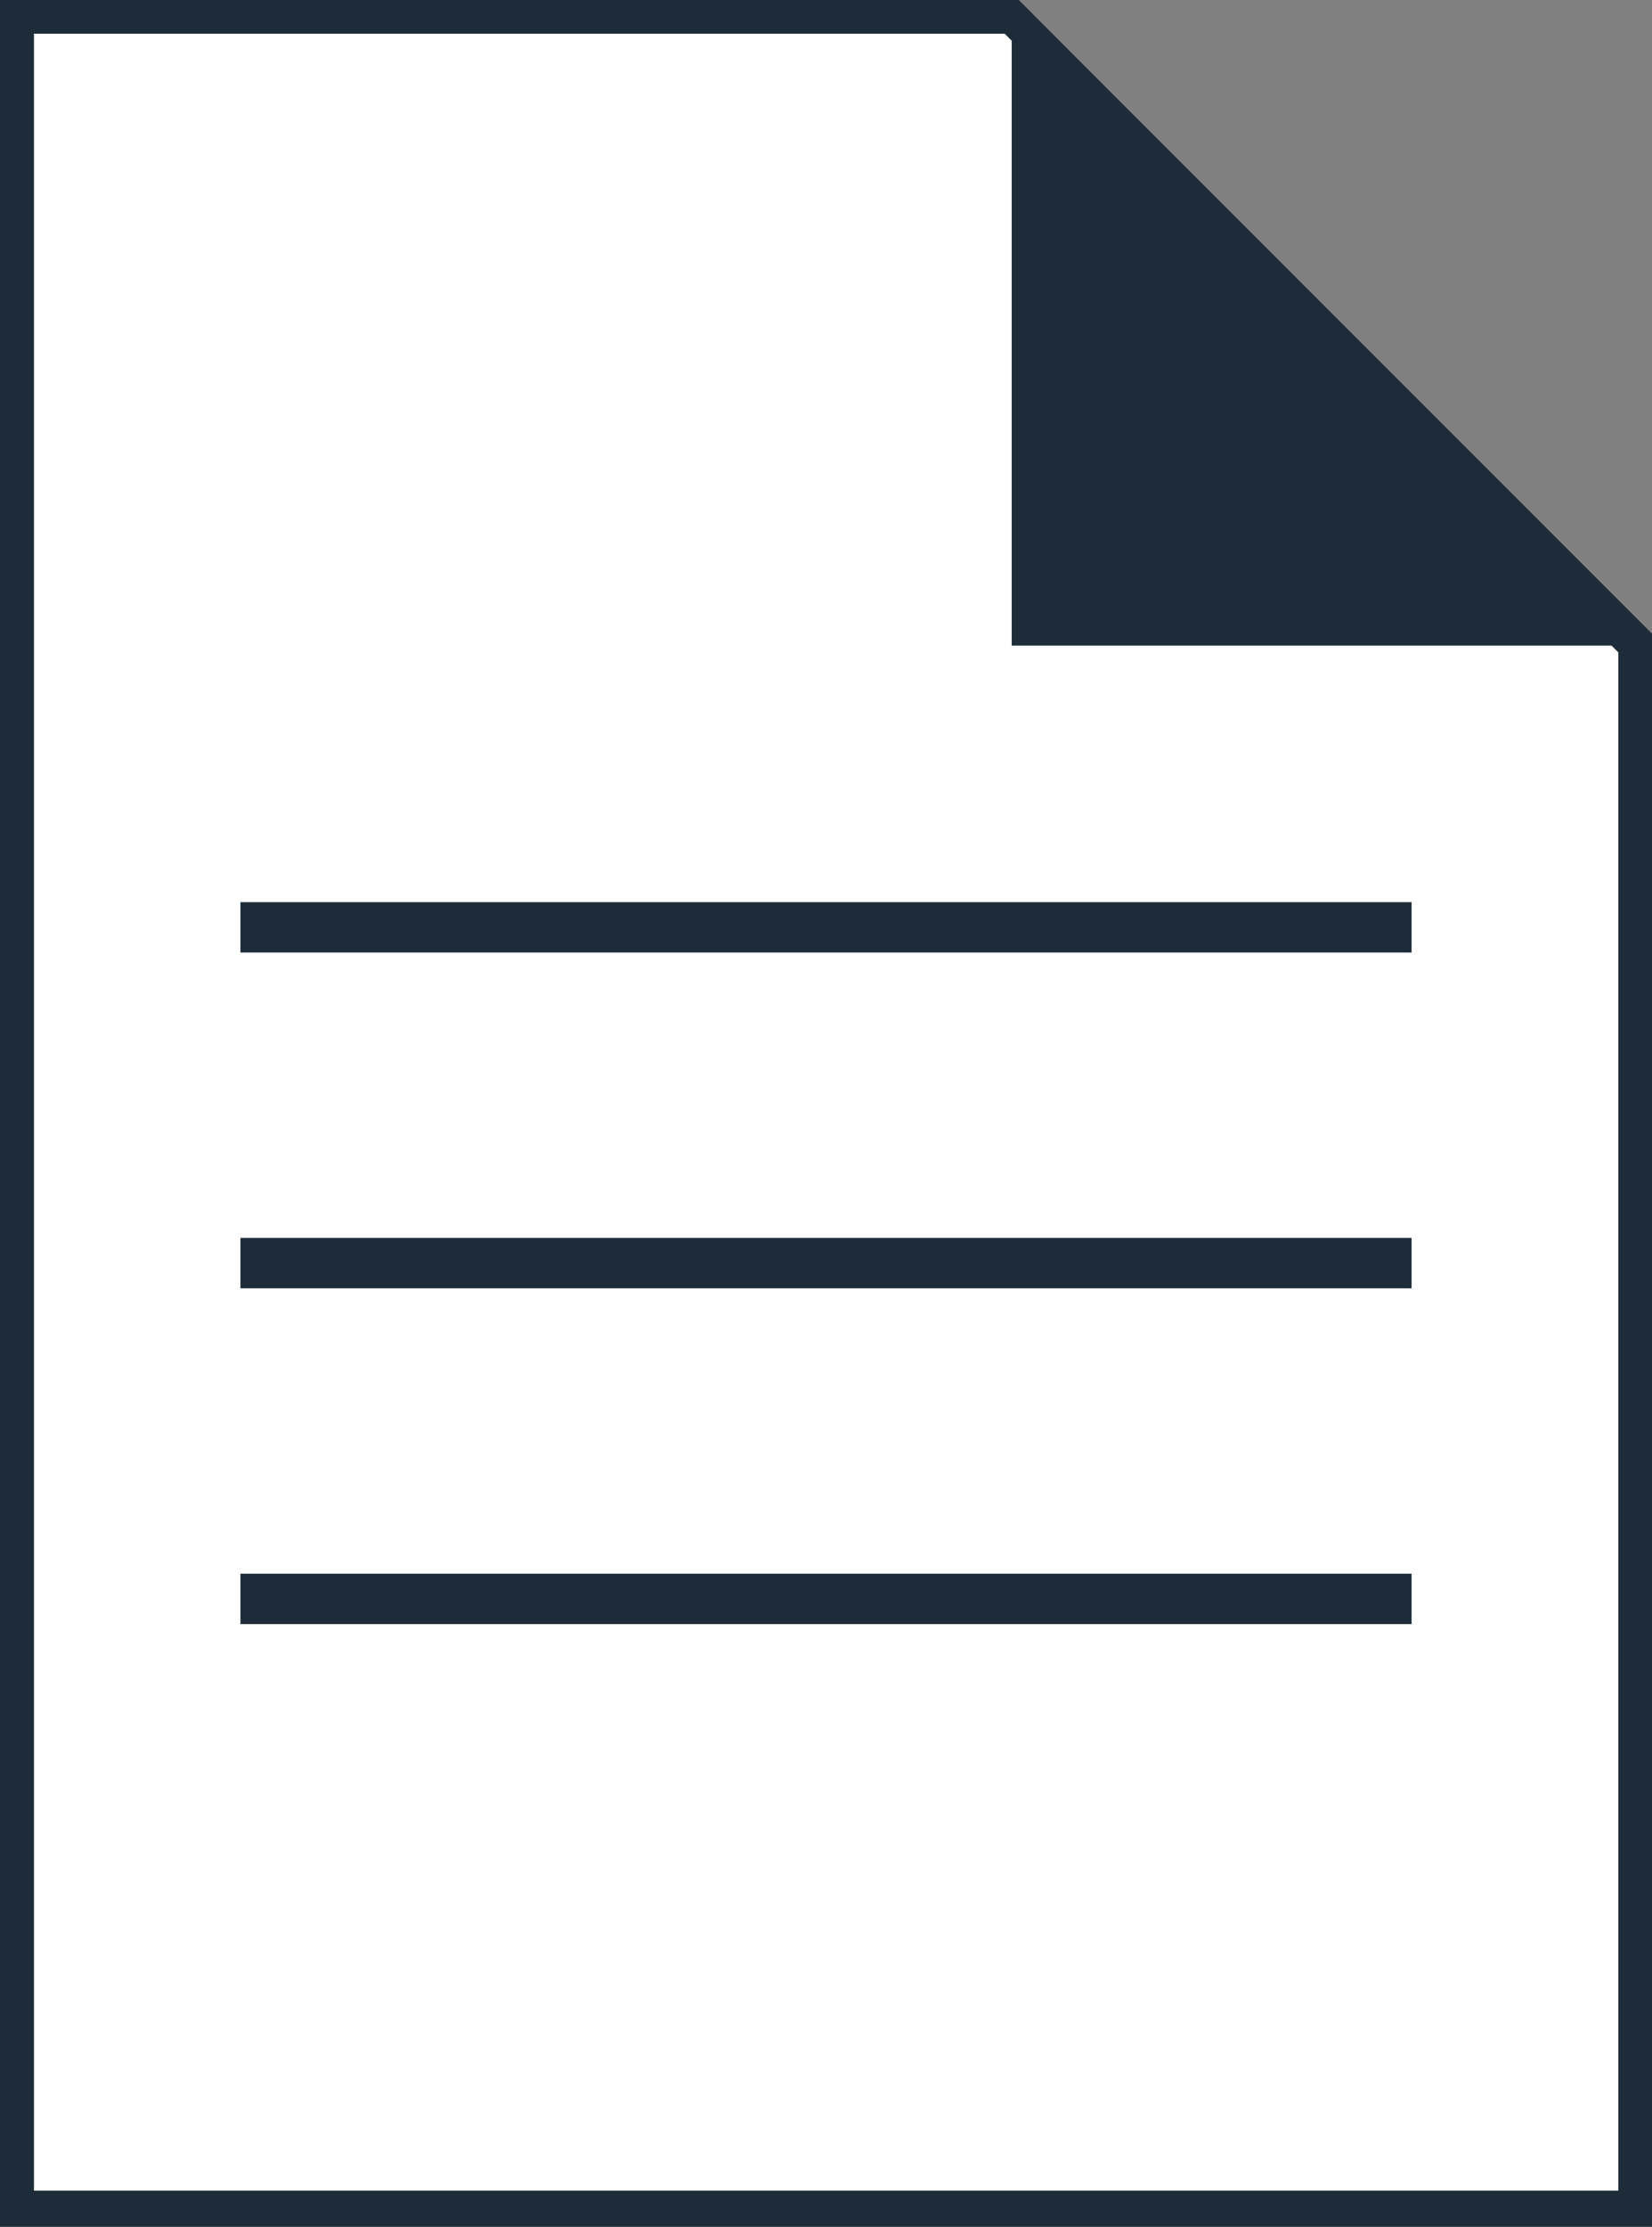 <?xml version="1.0" encoding="utf-8"?>
<!-- Generator: Adobe Illustrator 25.0.1, SVG Export Plug-In . SVG Version: 6.00 Build 0)  -->
<svg version="1.1" id="Layer_1" xmlns="http://www.w3.org/2000/svg" xmlns:xlink="http://www.w3.org/1999/xlink" x="0px" y="0px"
	 viewBox="0 0 24.614 33.157" style="enable-background:new 0 0 24.614 33.157;" xml:space="preserve">
<rect x="0" y="0" width="24.614" height="33.157" fill="#808080" stroke="none"/>
<style type="text/css">
	.st0{fill:#FFFFFF;stroke:#1D2C38;stroke-width:0.5;stroke-miterlimit:10;}
	.st1{fill:#562399;}
	.st2{fill:#9572DA;}
	.st3{fill:#1D2C38;}
	.st4{fill:#1D2C38;}
	.st5{fill:#FFFFFF;}
	.st6{fill:#DD4359;}
	.st7{fill:#FFBC9F;stroke:#F98848;stroke-width:0.5;stroke-miterlimit:10;}
	.st8{fill:#F98848;}
	.st9{fill:#9D9EA5;}
	.st10{fill:#3B66BE;}
	.st11{fill:#83A6CF;}
	.st12{fill-rule:evenodd;clip-rule:evenodd;fill:#1DA1F2;}
	.st13{fill:#1877F2;}
	.st14{opacity:0.3;fill:#1D2C38;}
</style>
<polygon class="st0" points="24.364,32.869 0.256,32.869 0.256,0.25 15.074,0.25 24.364,9.613 "/>
<g>
	<g>
		<polygon class="st3" points="15.074,0.25 15.074,9.613 24.364,9.613 		"/>
		<g>
			<path class="st4" d="M24.614,33.157H0V0h15.177l9.438,9.437V33.157z M0.5,32.657h23.614V9.644L14.97,0.5H0.5V32.657z"/>
		</g>
	</g>
	<g>
		<rect x="3.582" y="13.433" class="st4" width="17.45" height="0.75"/>
	</g>
	<g>
		<rect x="3.582" y="18.433" class="st4" width="17.45" height="0.75"/>
	</g>
	<g>
		<rect x="3.582" y="23.433" class="st4" width="17.45" height="0.75"/>
	</g>
</g>
</svg>
